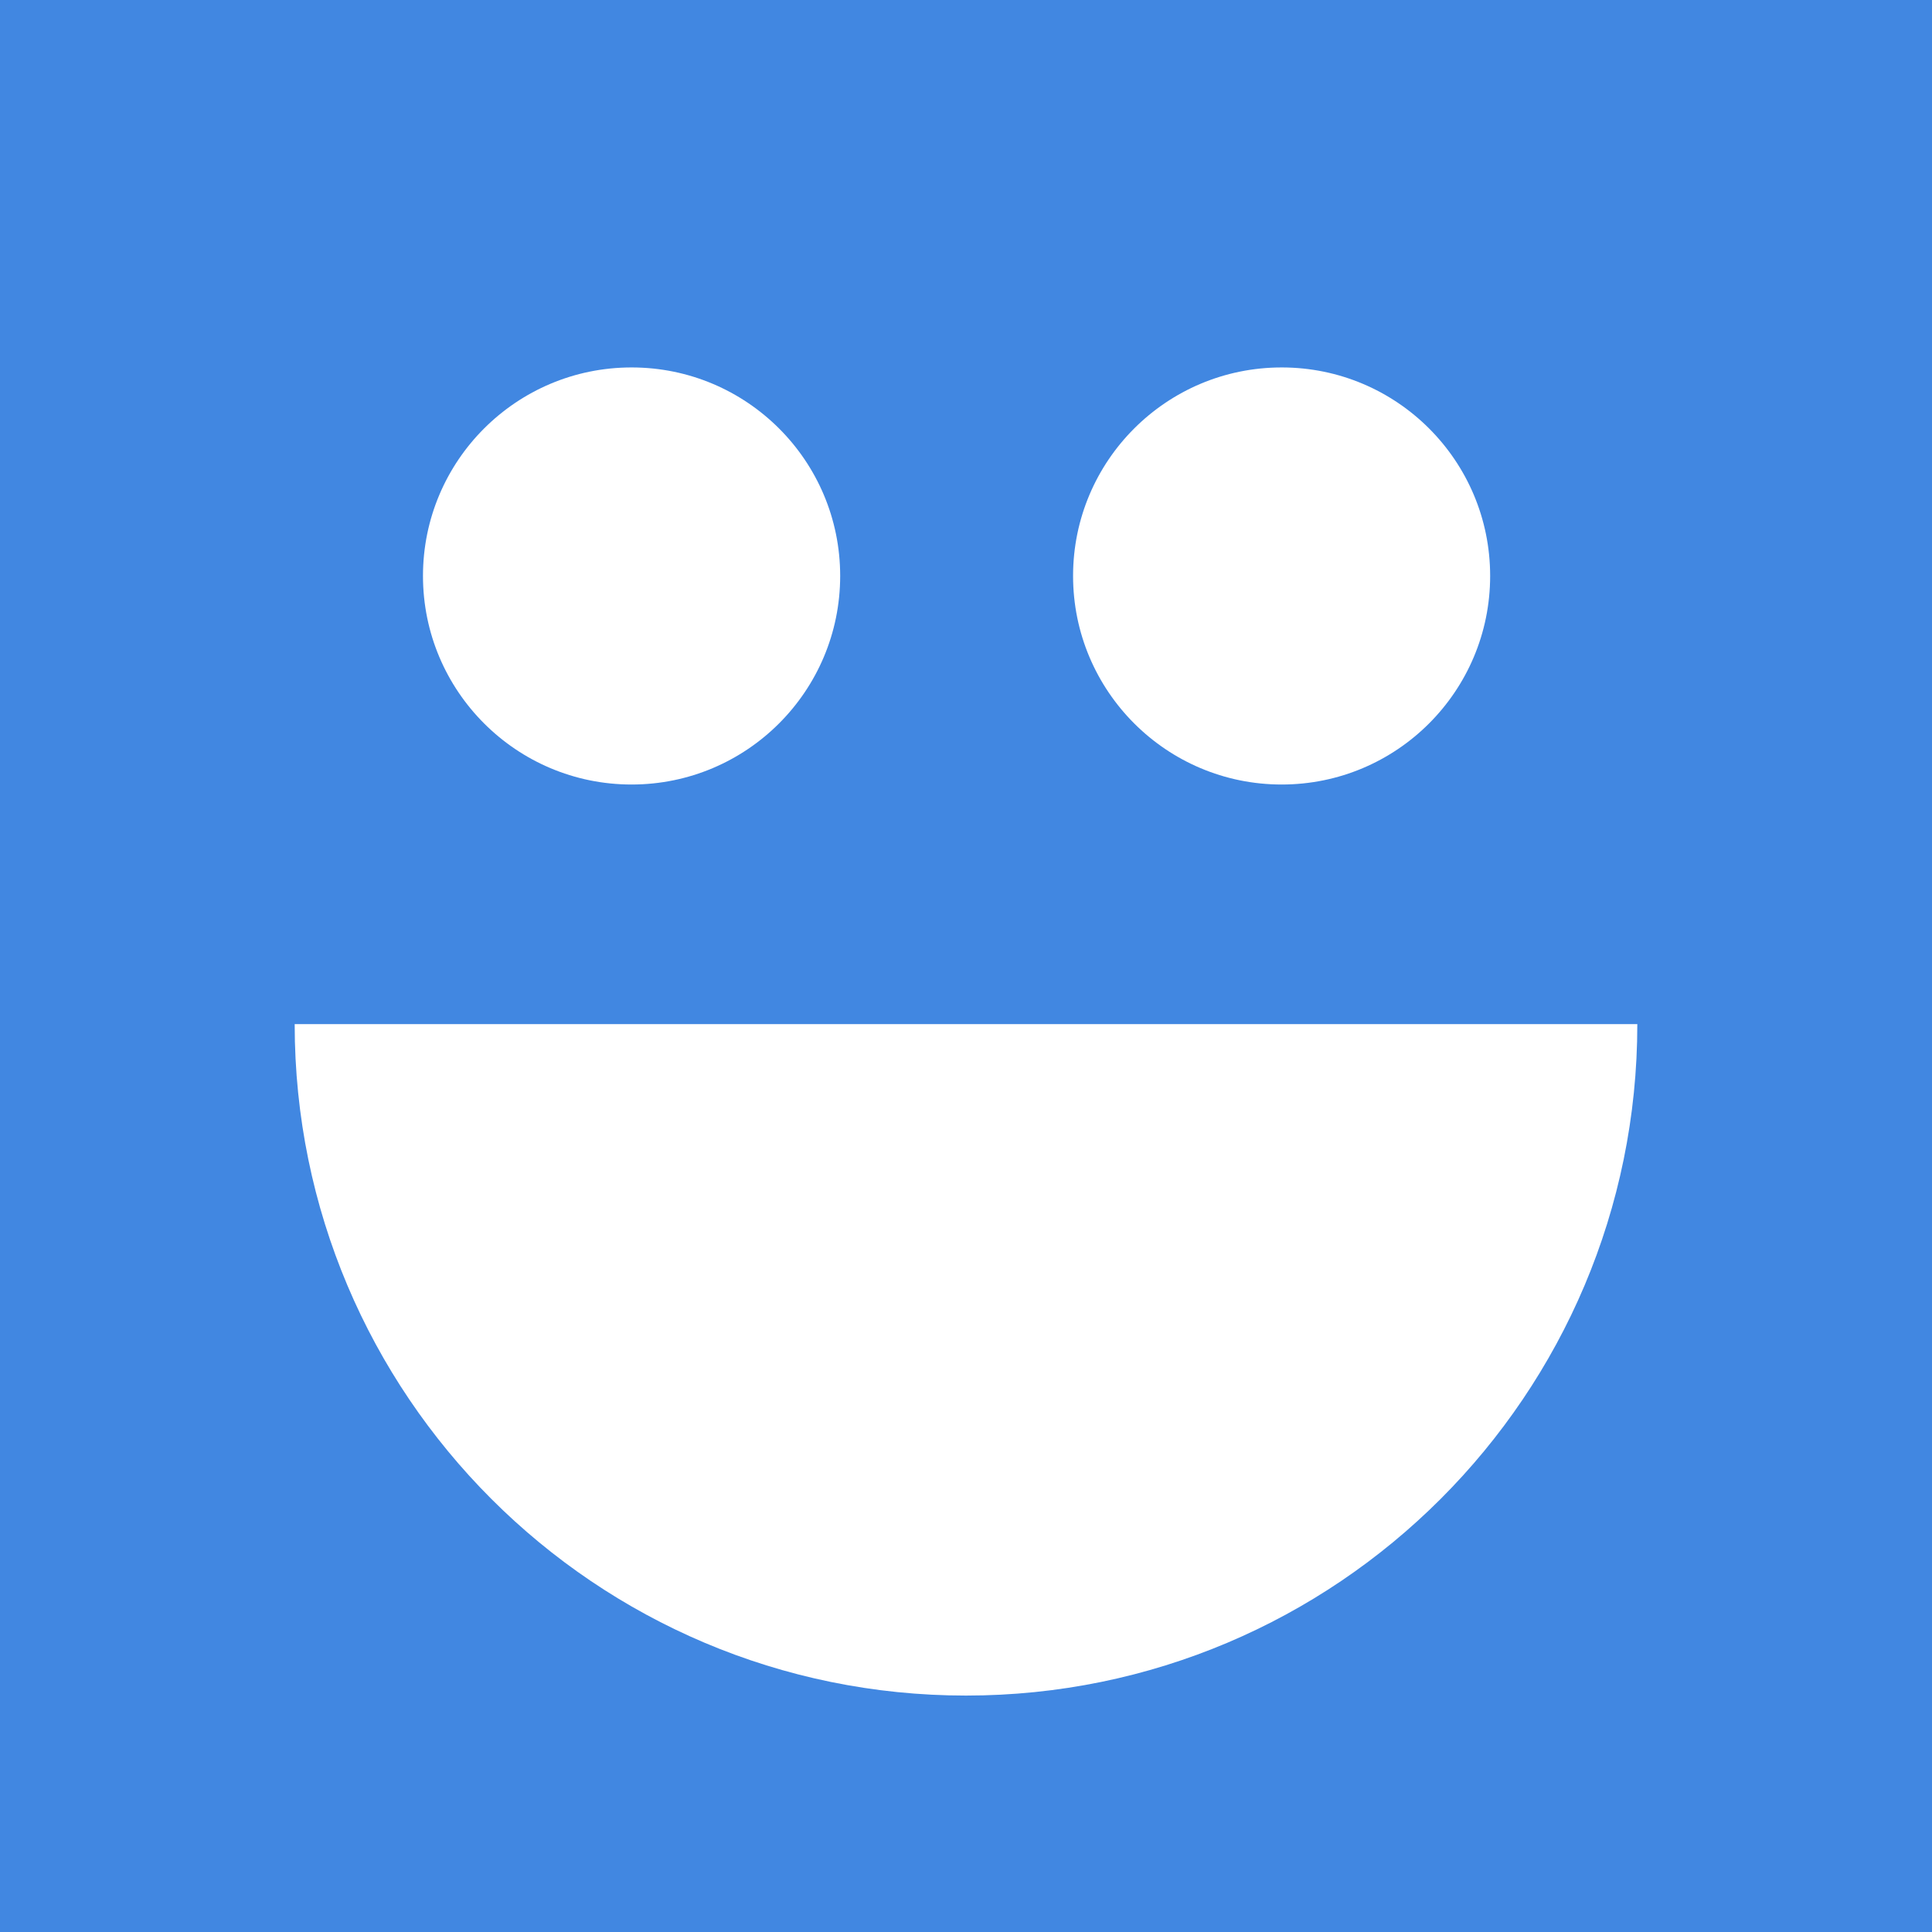 <svg xmlns="http://www.w3.org/2000/svg" width="1em" height="1em" viewBox="0 0 1200 1200"><path fill="#4187e1" d="M0 0v1200h1200V0zm392.285 228.223c71.542 0 129.564 57.95 129.564 129.492S463.827 487.28 392.285 487.28S262.72 429.257 262.72 357.715s58.023-129.492 129.565-129.492m403.784 0c71.542 0 129.491 57.95 129.491 129.492S867.611 487.28 796.069 487.28s-129.565-58.023-129.565-129.565s58.023-129.492 129.565-129.492M183.032 636.108h833.936c0 230.285-186.682 417.04-416.968 417.04s-416.968-186.753-416.968-417.04"/></svg>